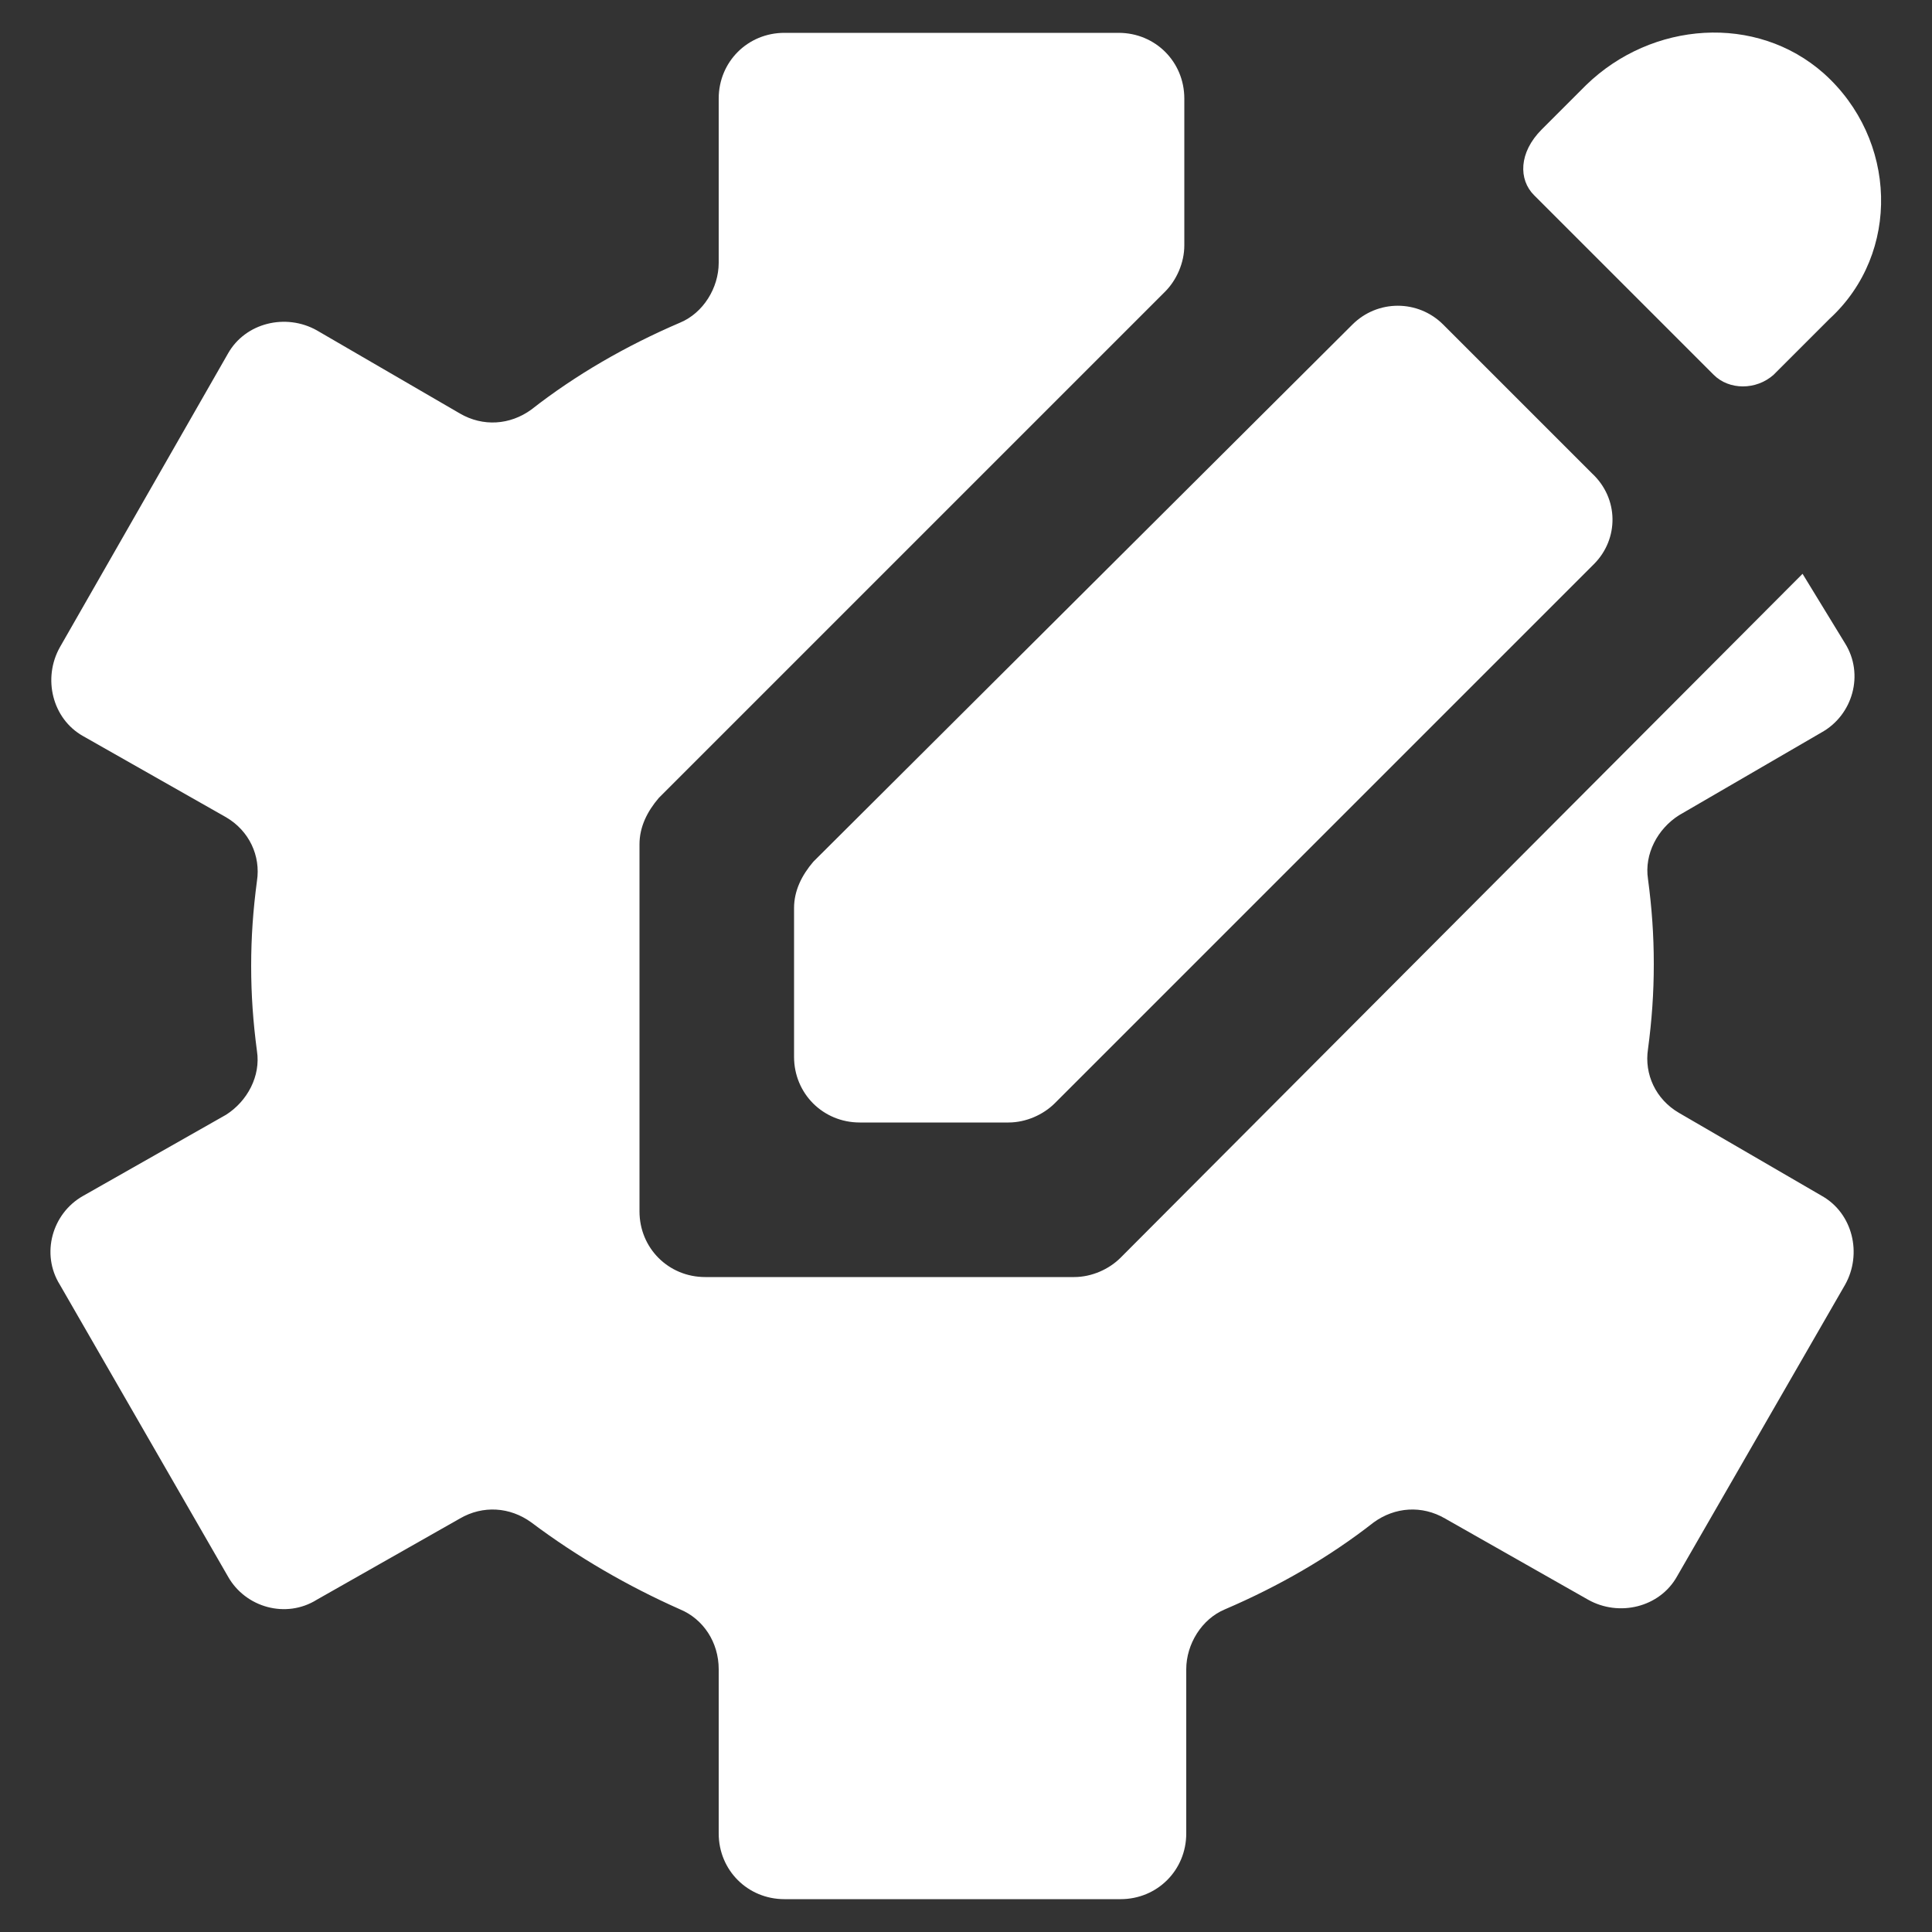 <svg xmlns="http://www.w3.org/2000/svg" xmlns:xlink="http://www.w3.org/1999/xlink" id="Layer_1" x="0px" y="0px" width="100px" height="100px" viewBox="0 0 100 100" style="enable-background:new 0 0 100 100;" xml:space="preserve"><rect x="0" y="0" width="100" height="100" fill="#333333" stroke="none"/><g> <path style="fill:#FFFFFF;" d="M82.5,29.2L54.6,57.1c-0.6,0.6-1.5,1-2.4,1h-7.7c-1.9,0-3.4-1.5-3.4-3.4V47c0-0.9,0.4-1.7,1-2.4 L70,16.8c1.3-1.3,3.4-1.3,4.7,0l7.7,7.7C83.8,25.8,83.8,27.9,82.5,29.2z M93.3,29.7L58,65.1c-0.6,0.6-1.5,1-2.4,1H36.5 c-1.9,0-3.4-1.5-3.4-3.4V43.7c0-0.9,0.4-1.7,1-2.4l26.2-26.2c0.6-0.6,1-1.5,1-2.4V5.1c0-1.9-1.5-3.4-3.4-3.4H40.6 c-1.9,0-3.4,1.5-3.4,3.4v8.5c0,1.3-0.8,2.6-2,3.1c-2.8,1.2-5.4,2.7-7.7,4.5c-1.1,0.8-2.5,0.9-3.7,0.2l-7.4-4.3 c-1.6-0.9-3.7-0.4-4.6,1.2L3.1,33.5c-0.9,1.6-0.4,3.7,1.2,4.6l7.4,4.2c1.2,0.7,1.8,2,1.6,3.3c-0.2,1.5-0.3,2.9-0.3,4.4 c0,1.5,0.1,2.9,0.3,4.4c0.2,1.3-0.5,2.6-1.6,3.3l-7.4,4.2c-1.6,0.9-2.2,3-1.2,4.6l8.7,15.1c0.9,1.6,3,2.2,4.6,1.2l7.4-4.2 c1.2-0.7,2.6-0.6,3.7,0.2c2.4,1.8,5,3.3,7.7,4.5c1.2,0.5,2,1.7,2,3.1v8.5c0,1.9,1.5,3.4,3.4,3.4H58c1.9,0,3.4-1.5,3.4-3.4l0-8.5 c0-1.3,0.8-2.6,2-3.1c2.8-1.2,5.4-2.7,7.7-4.5c1.1-0.8,2.5-0.9,3.7-0.2l7.4,4.2c1.6,0.9,3.7,0.4,4.6-1.2l8.7-15.1 c0.9-1.6,0.4-3.7-1.2-4.6l-7.4-4.3c-1.2-0.7-1.8-2-1.6-3.3c0.2-1.5,0.3-2.9,0.3-4.4s-0.1-2.9-0.3-4.4c-0.2-1.3,0.5-2.6,1.6-3.3 l7.4-4.3c1.6-0.9,2.2-3,1.2-4.6L93.3,29.7L93.3,29.7z"></path> <path style="fill:#FFFFFF;" d="M94.4,3.8c-3.5-3.1-8.9-2.7-12.3,0.6l-2.3,2.3c-1.2,1.2-1.2,2.6-0.4,3.4l9.3,9.3 c0.8,0.8,2.2,0.8,3.1,0l2.9-2.9C98.4,13.1,98.2,7.2,94.4,3.8z"></path></g></svg>